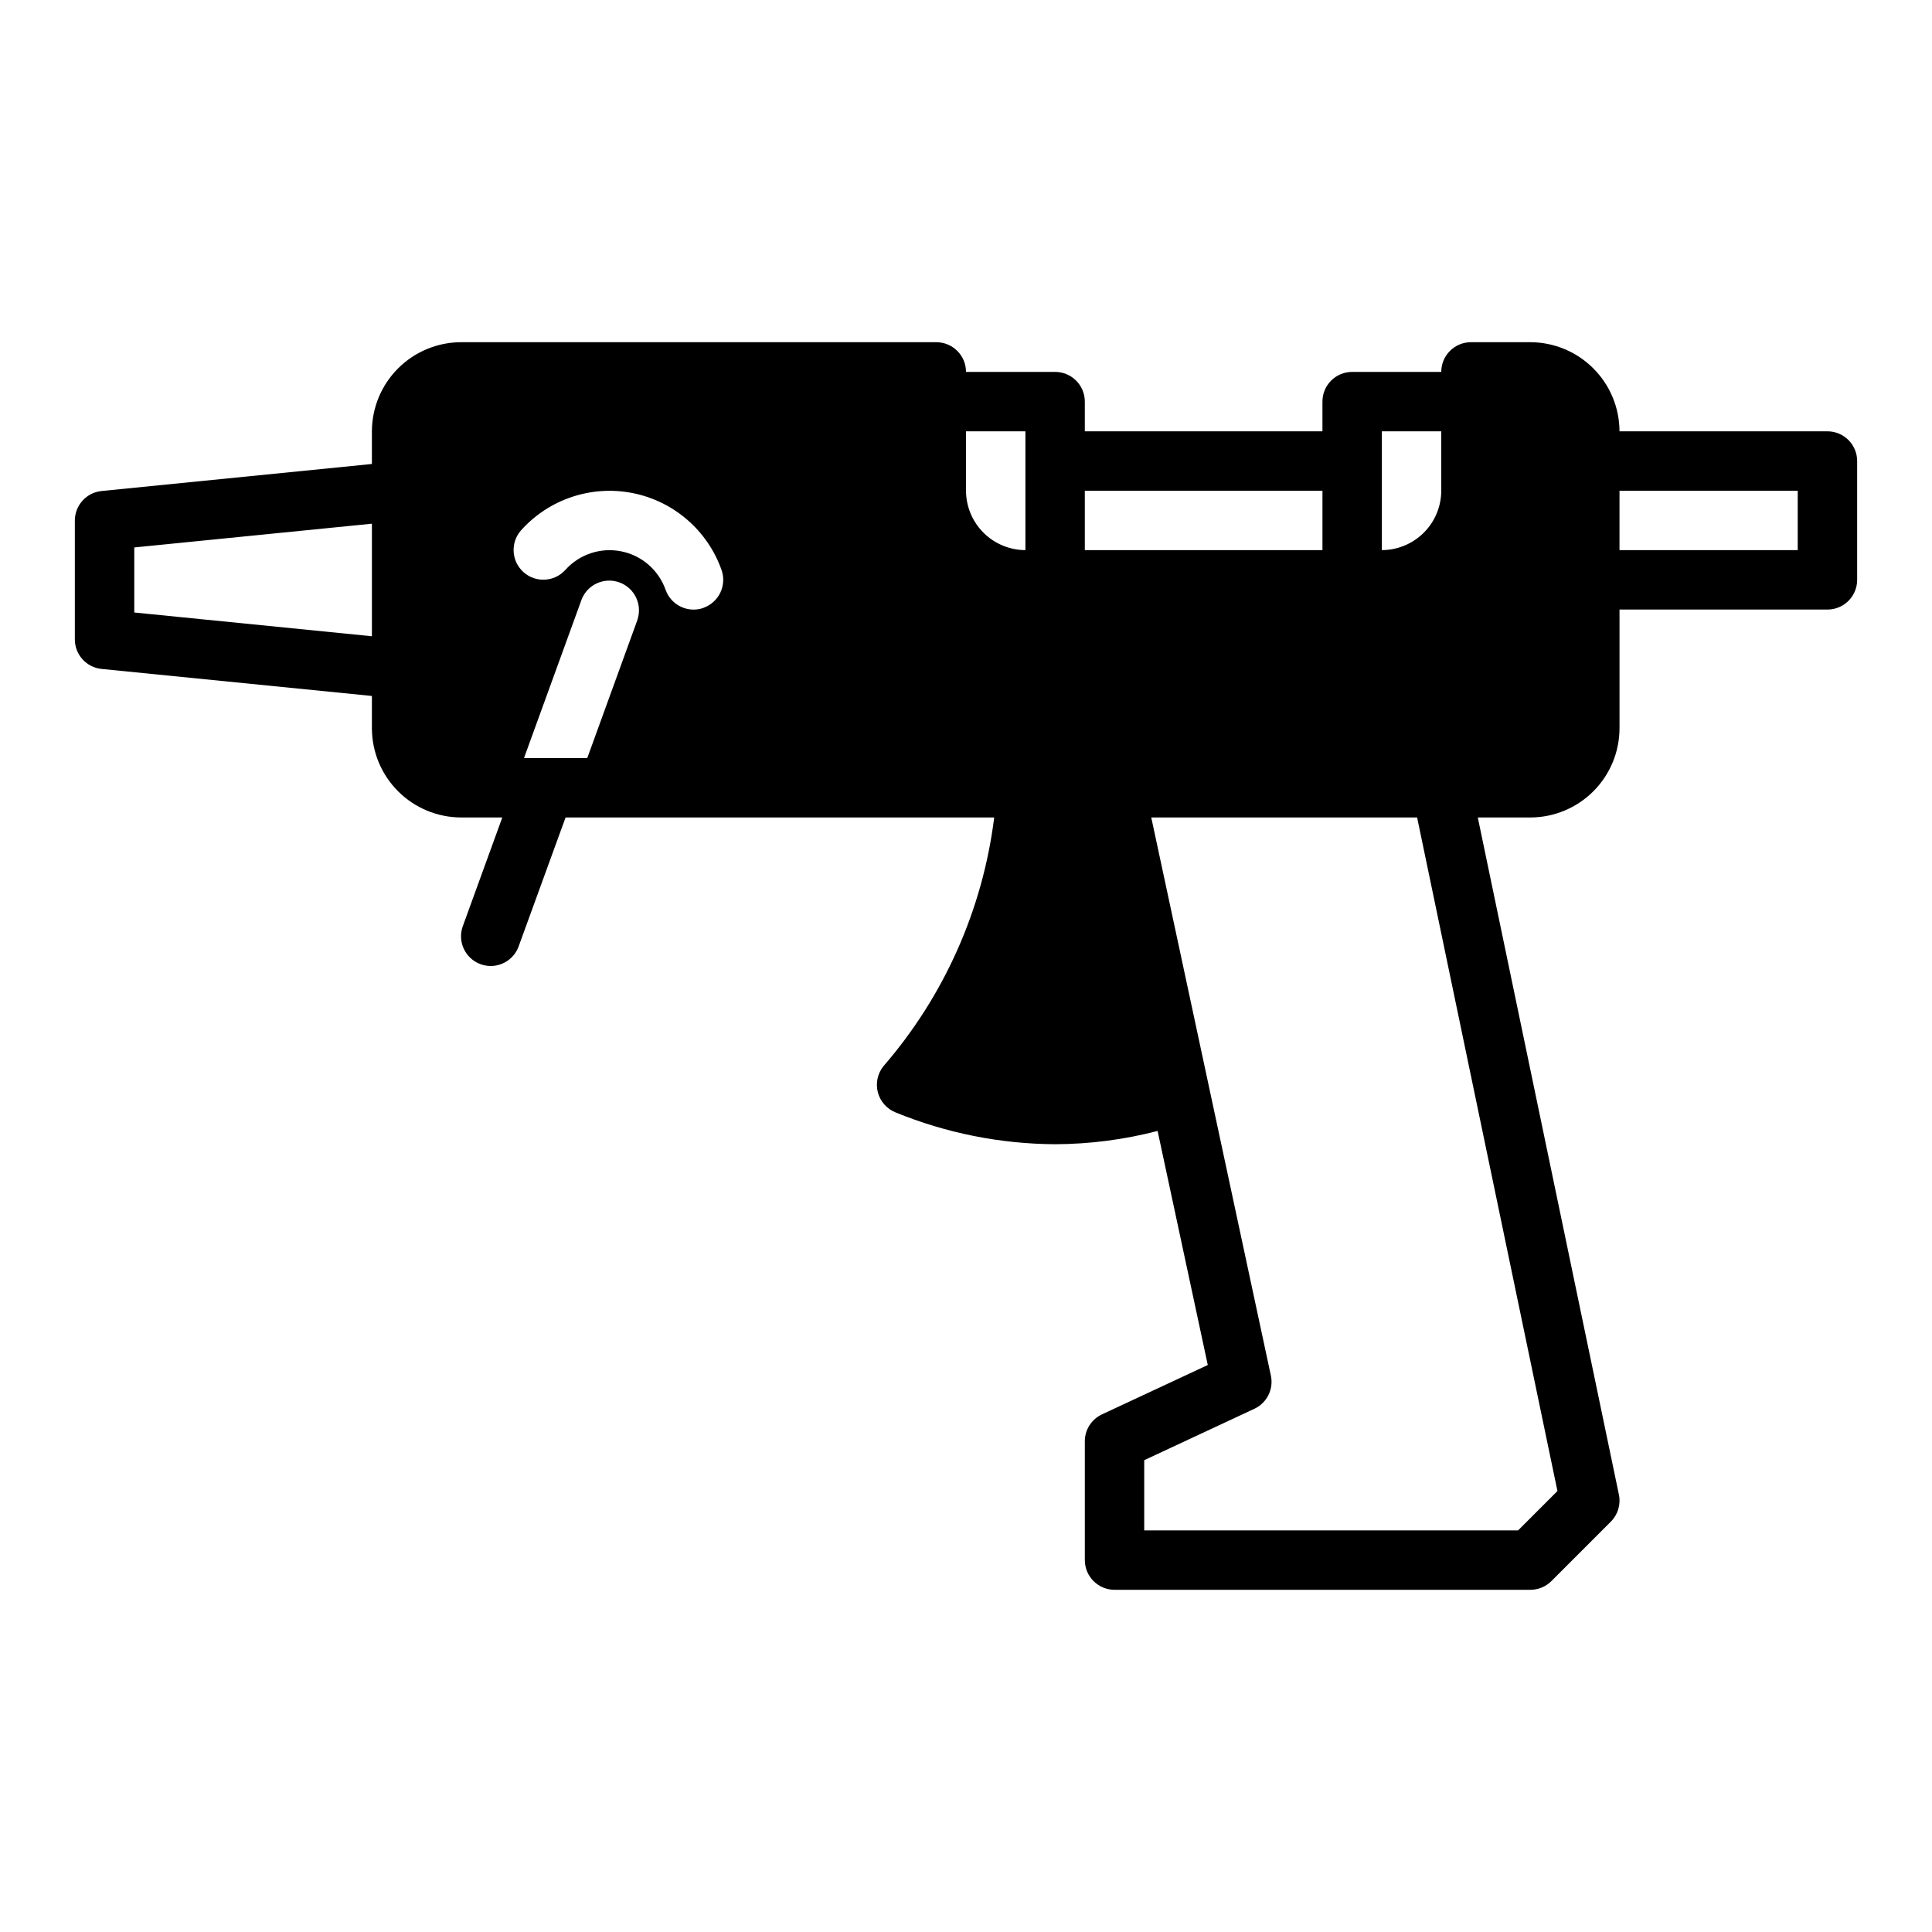 <?xml version="1.0" encoding="UTF-8"?>
<!-- Uploaded to: SVG Repo, www.svgrepo.com, Generator: SVG Repo Mixer Tools -->
<svg fill="#000000" width="800px" height="800px" version="1.1" viewBox="144 144 512 512" xmlns="http://www.w3.org/2000/svg">
 <path d="m628.29 258.3h-55.105c-0.02-6.258-2.512-12.254-6.938-16.676-4.426-4.426-10.422-6.922-16.68-6.938h-15.742c-4.348 0-7.875 3.523-7.875 7.871h-23.613c-4.348 0-7.875 3.523-7.875 7.871v7.871h-62.973v-7.871c0-2.086-0.832-4.09-2.309-5.566-1.477-1.477-3.477-2.305-5.566-2.305h-23.613c0-2.09-0.832-4.09-2.309-5.566-1.477-1.477-3.477-2.305-5.566-2.305h-125.95c-6.258 0.016-12.254 2.512-16.68 6.938-4.426 4.422-6.918 10.418-6.938 16.676v8.66l-71.637 7.164c-4.008 0.402-7.062 3.766-7.086 7.793v31.488c-0.02 4.059 3.051 7.465 7.086 7.871l71.637 7.164v8.582c0.02 6.258 2.512 12.254 6.938 16.676 4.426 4.426 10.422 6.922 16.68 6.938h10.941l-10.469 28.812h-0.004c-1.473 4.086 0.641 8.598 4.727 10.078 0.855 0.309 1.762 0.469 2.676 0.473 3.312-0.004 6.273-2.082 7.398-5.195l12.438-34.168h113.59c-3.039 24.402-13.262 47.348-29.363 65.93-1.559 1.945-2.102 4.519-1.465 6.93 0.633 2.41 2.375 4.379 4.691 5.305 13.426 5.492 27.777 8.355 42.281 8.43 9.164-0.031 18.289-1.215 27.16-3.519l13.297 62.031-28.062 13.09-0.004 0.004c-2.754 1.297-4.516 4.066-4.516 7.113v31.488c0 2.09 0.828 4.09 2.305 5.566 1.477 1.477 3.477 2.309 5.566 2.309h110.21c2.09 0 4.09-0.832 5.566-2.309l15.742-15.742c1.879-1.879 2.684-4.574 2.144-7.172l-37.395-179.45h13.941c6.258-0.016 12.254-2.512 16.68-6.938 4.426-4.422 6.918-10.418 6.938-16.676v-31.488h55.105c2.086 0 4.09-0.832 5.566-2.305 1.473-1.477 2.305-3.481 2.305-5.566v-31.488c0-2.09-0.832-4.09-2.305-5.566-1.477-1.477-3.481-2.309-5.566-2.309zm-385.73 54.316-62.977-6.297v-17.238l62.977-6.297zm70.375-4.367-13.305 36.645h-16.766l15.273-42.035h-0.004c1.562-3.965 5.996-5.969 10.004-4.519 4.008 1.449 6.133 5.824 4.797 9.871zm17.492-3.148c-4.094 1.441-8.586-0.703-10.035-4.793-1.855-5.25-6.34-9.129-11.801-10.207-5.461-1.078-11.086 0.809-14.793 4.961-2.91 3.191-7.848 3.441-11.066 0.562-3.219-2.883-3.516-7.816-0.664-11.062 7.418-8.289 18.656-12.047 29.57-9.895 10.91 2.156 19.875 9.91 23.582 20.395 1.43 4.09-0.715 8.562-4.793 10.016zm85.316-38.926v23.617-0.004c-4.172-0.012-8.168-1.676-11.117-4.625-2.953-2.949-4.613-6.945-4.625-11.117v-15.746h15.742zm94.465 0v-7.875h15.742v15.746c-0.012 4.172-1.672 8.168-4.625 11.117-2.949 2.949-6.945 4.613-11.117 4.625zm-78.719 7.871h62.977v15.742h-62.977zm125.25 265.09-10.43 10.43h-99.078v-18.602l29.199-13.625c3.324-1.551 5.137-5.199 4.367-8.785l-31.699-147.92h70.453zm63.676-249.35h-47.23v-15.742h47.23z"/>
</svg>